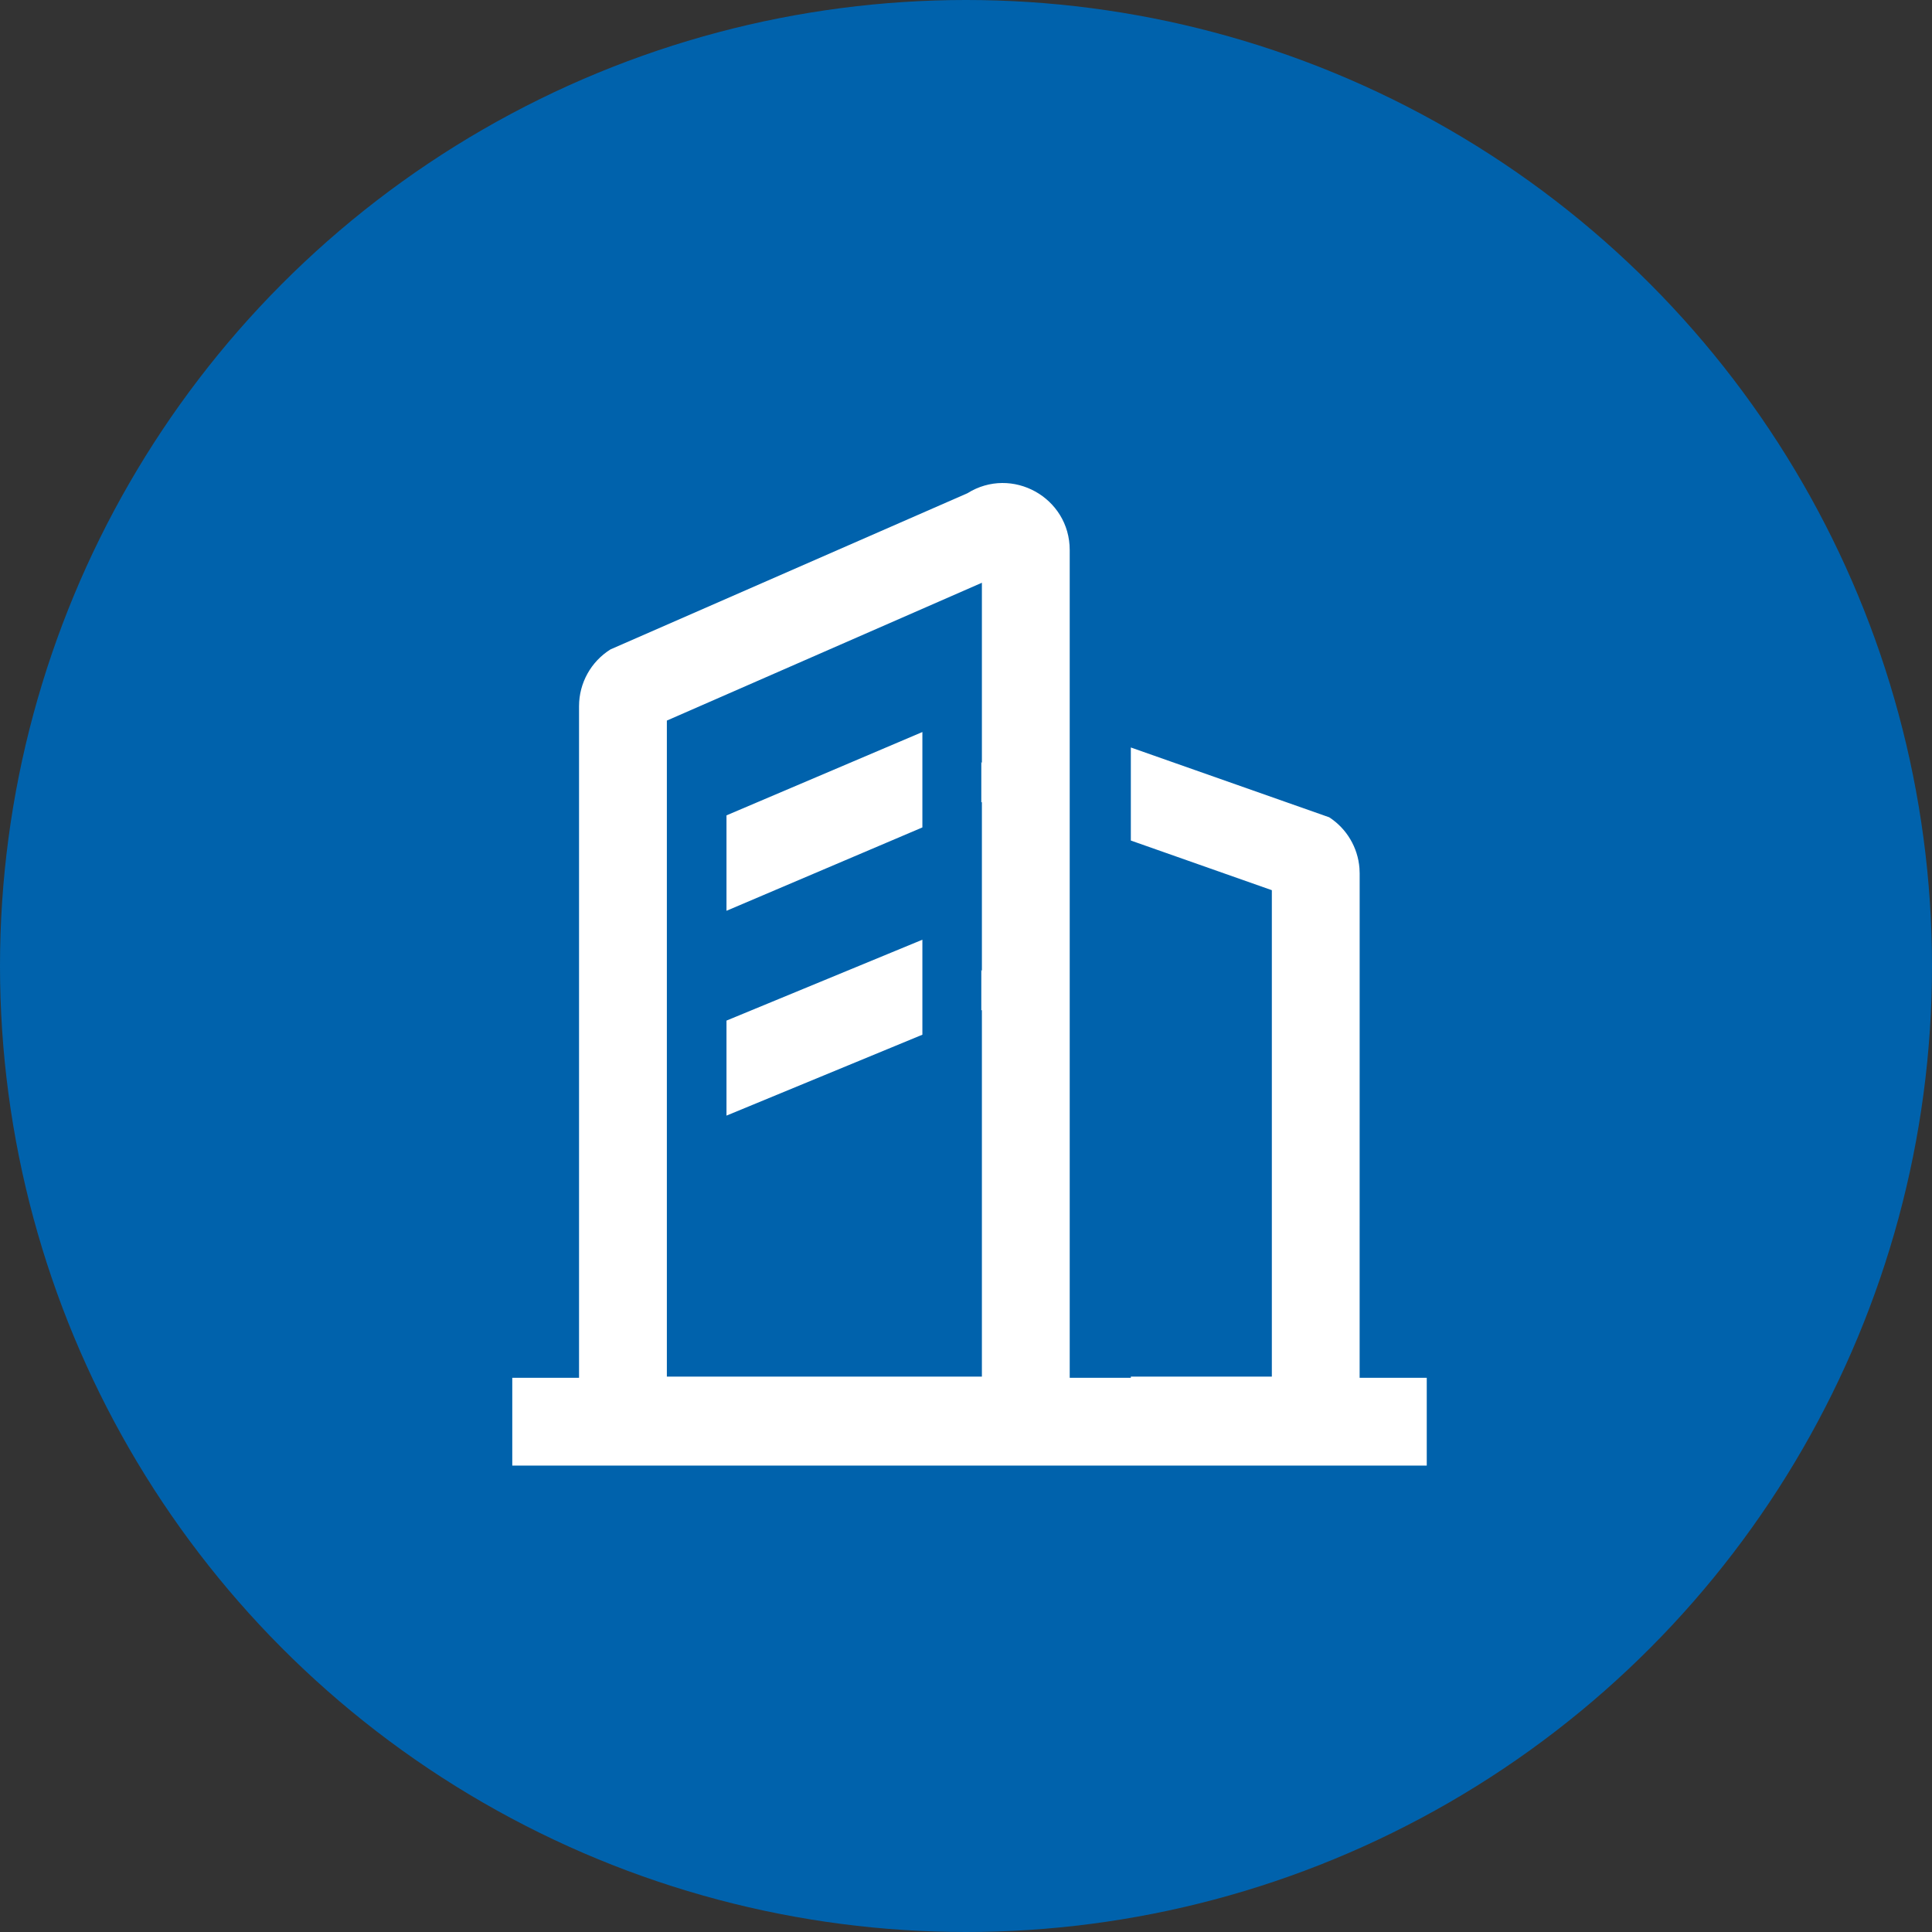 <svg xmlns="http://www.w3.org/2000/svg" xmlns:xlink="http://www.w3.org/1999/xlink" width="66" height="66" viewBox="0 0 66 66" fill="none">
<rect x="0" y="0" width="66" height="66" fill="#333333" stroke="none"/>
<circle cx="33" cy="33" r="33"   fill="#0062AC" >
</circle>
<path d="M36.543 18.79L36.543 47.068L38.631 47.068L38.631 47.028L43.448 47.028L43.448 30.41L38.631 28.714L38.631 25.535L45.408 27.92C46.007 28.309 46.386 28.953 46.441 29.658L46.448 29.836L46.447 47.067L48.74 47.067L48.74 50.067L17.5 50.067L17.5 47.067L19.781 47.067L19.781 24.123C19.781 23.335 20.187 22.603 20.856 22.184L33.046 16.851C34.568 15.9 36.543 16.994 36.543 18.789L36.543 18.79ZM33.543 19.908L22.781 24.616L22.781 47.027L33.543 47.027L33.543 34.506L33.523 34.515L33.523 33.127L33.543 33.174L33.543 27.4L33.523 27.409L33.523 26.025L33.543 26.071L33.543 19.908ZM31.51 32.102L31.51 35.347L24.818 38.111L24.818 34.865L31.51 32.102ZM31.51 25.007L31.51 28.266L24.818 31.114L24.818 27.854L31.51 25.007Z"   fill="#FFFFFF" >
</path>
</svg>

